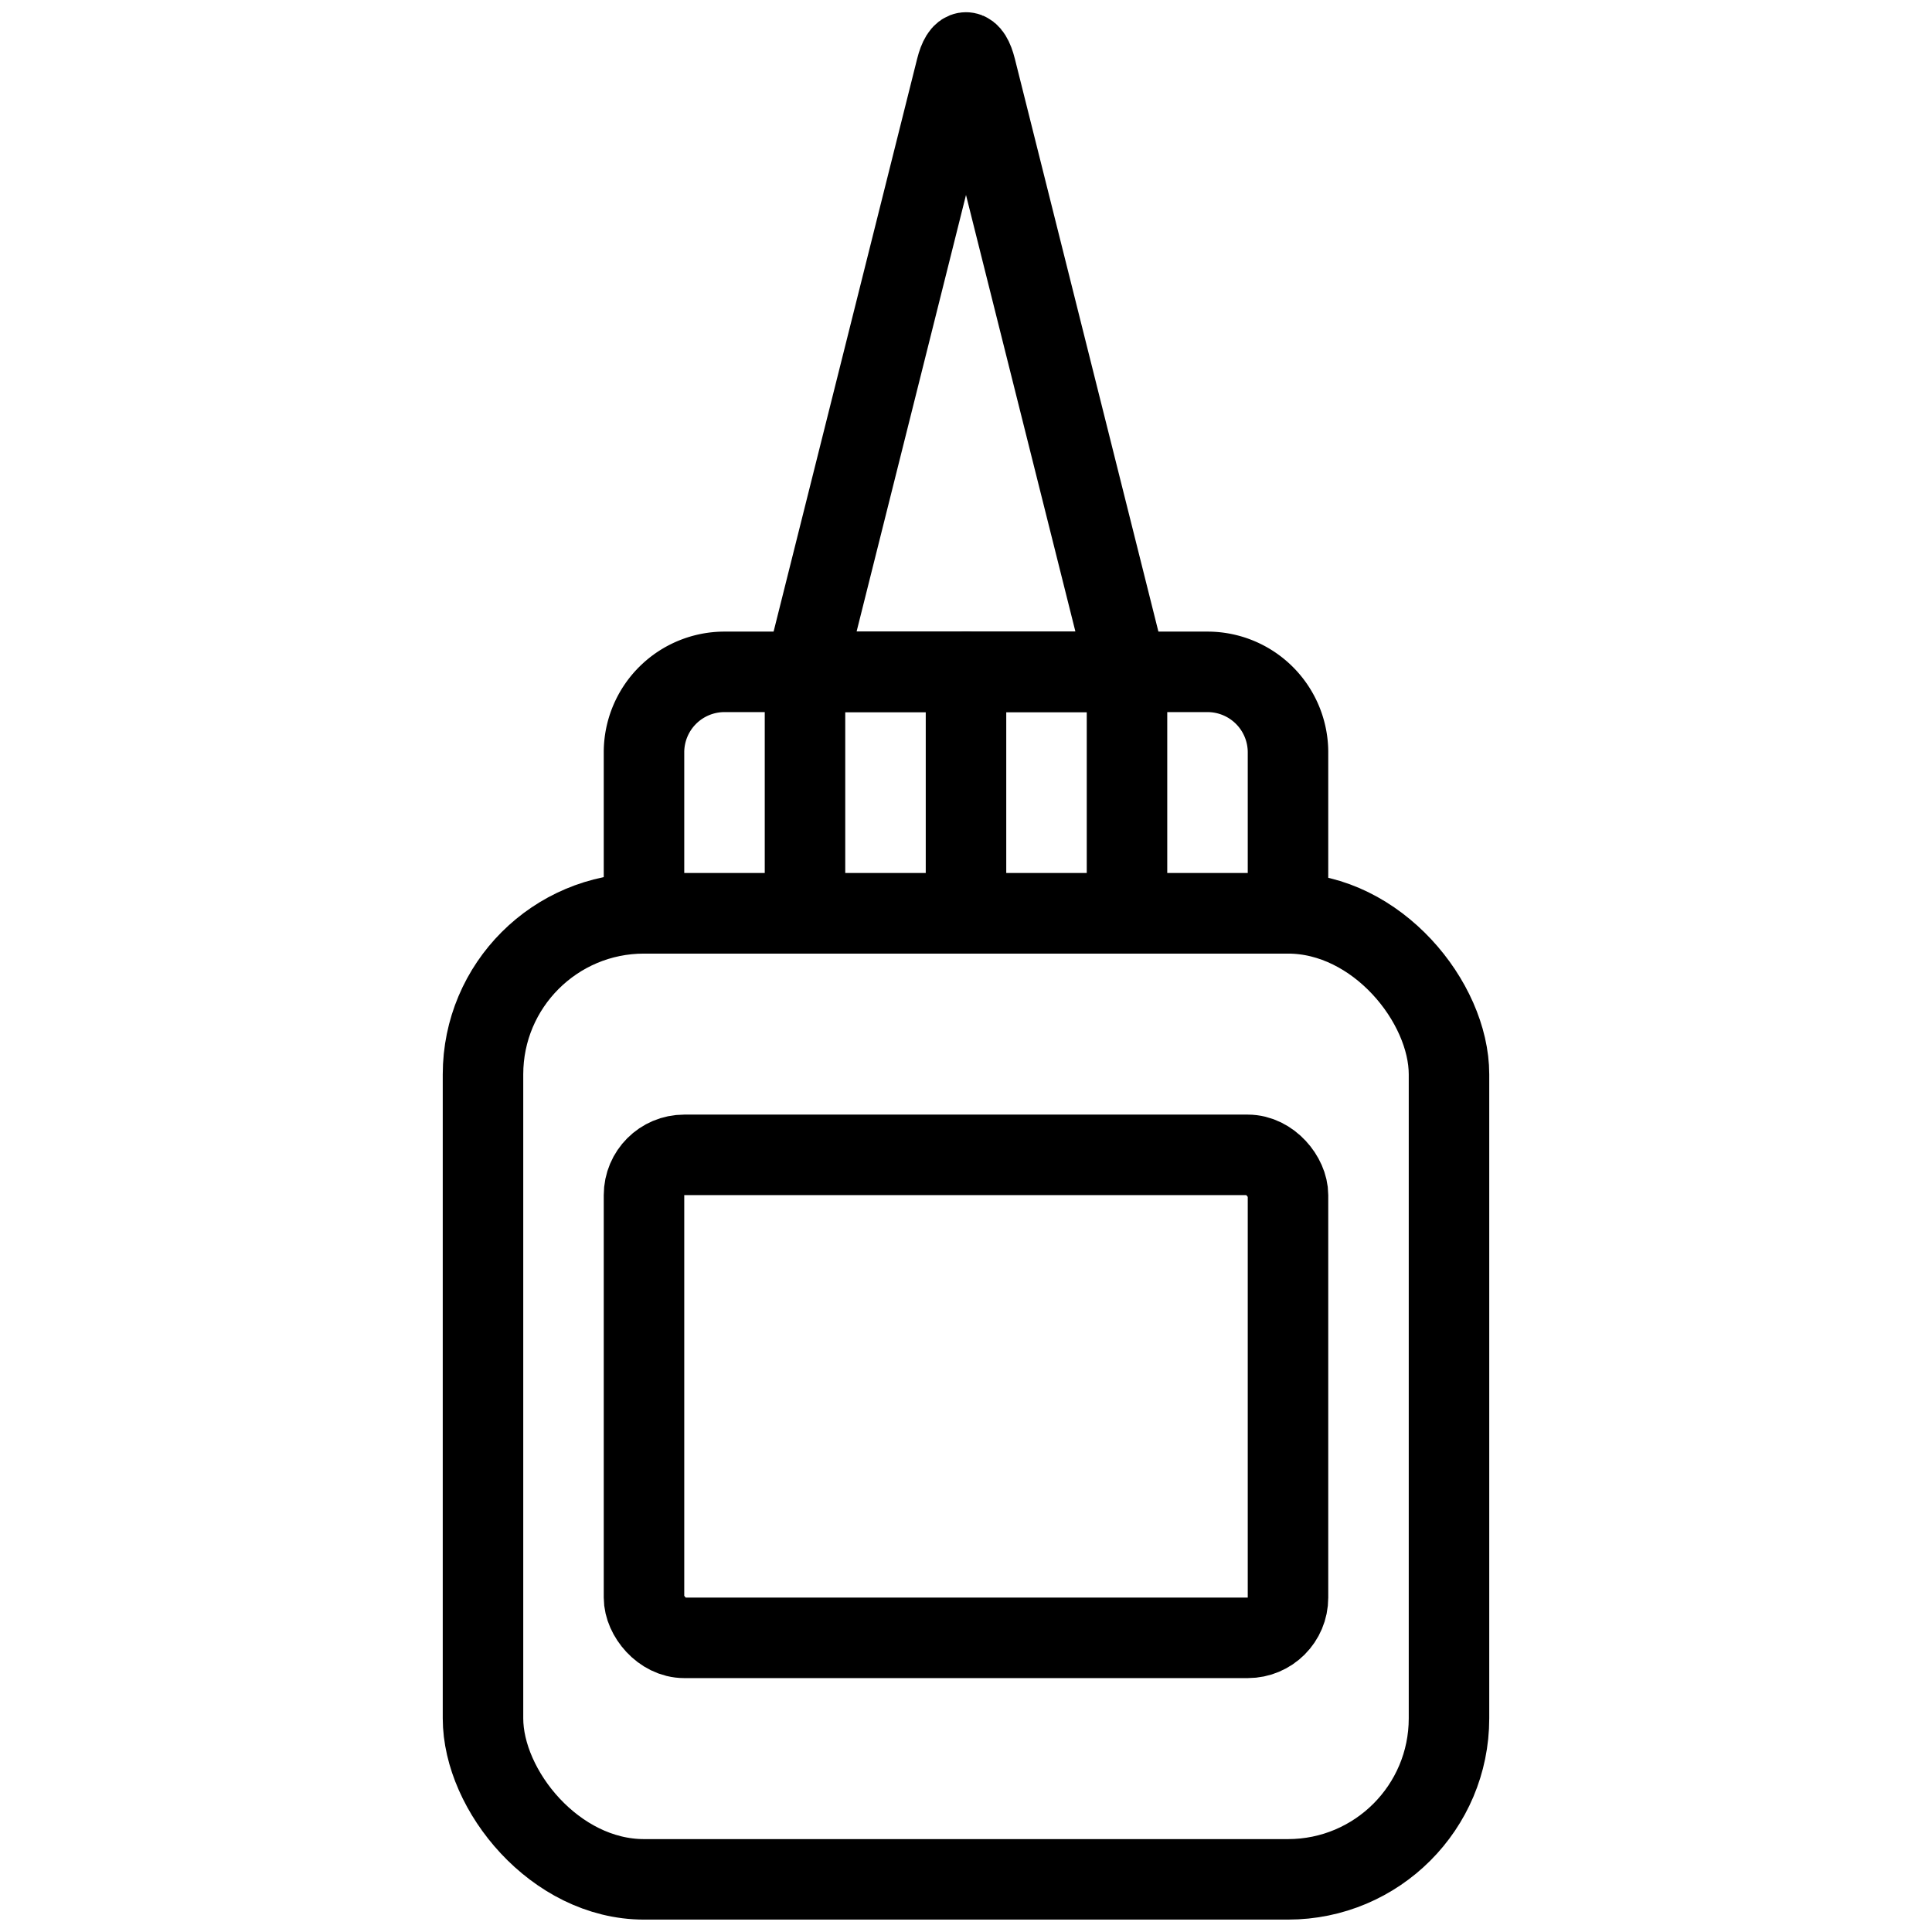 <svg xmlns="http://www.w3.org/2000/svg" viewBox="0 0 24 24"><g transform="matrix(1,0,0,1,0,0)"><defs><style>.a{fill:none;stroke:#000000;stroke-linecap:round;stroke-linejoin:round;}</style></defs><title>office-glue</title><rect class="a" x="6" y="11.346" width="12" height="12" rx="2" ry="2"></rect><path class="a" d="M11.878.852c.067-.267.177-.267.244,0L14,8.346H10Z"></path><path class="a" d="M8,9.346a1,1,0,0,1,1-1h6a1,1,0,0,1,1,1v2H8Z"></path><line class="a" x1="10" y1="8.346" x2="10" y2="11.346"></line><line class="a" x1="12" y1="8.346" x2="12" y2="11.346"></line><line class="a" x1="14" y1="8.346" x2="14" y2="11.346"></line><rect class="a" x="8" y="14.346" width="8" height="6" rx="0.5" ry="0.5"></rect></g></svg>